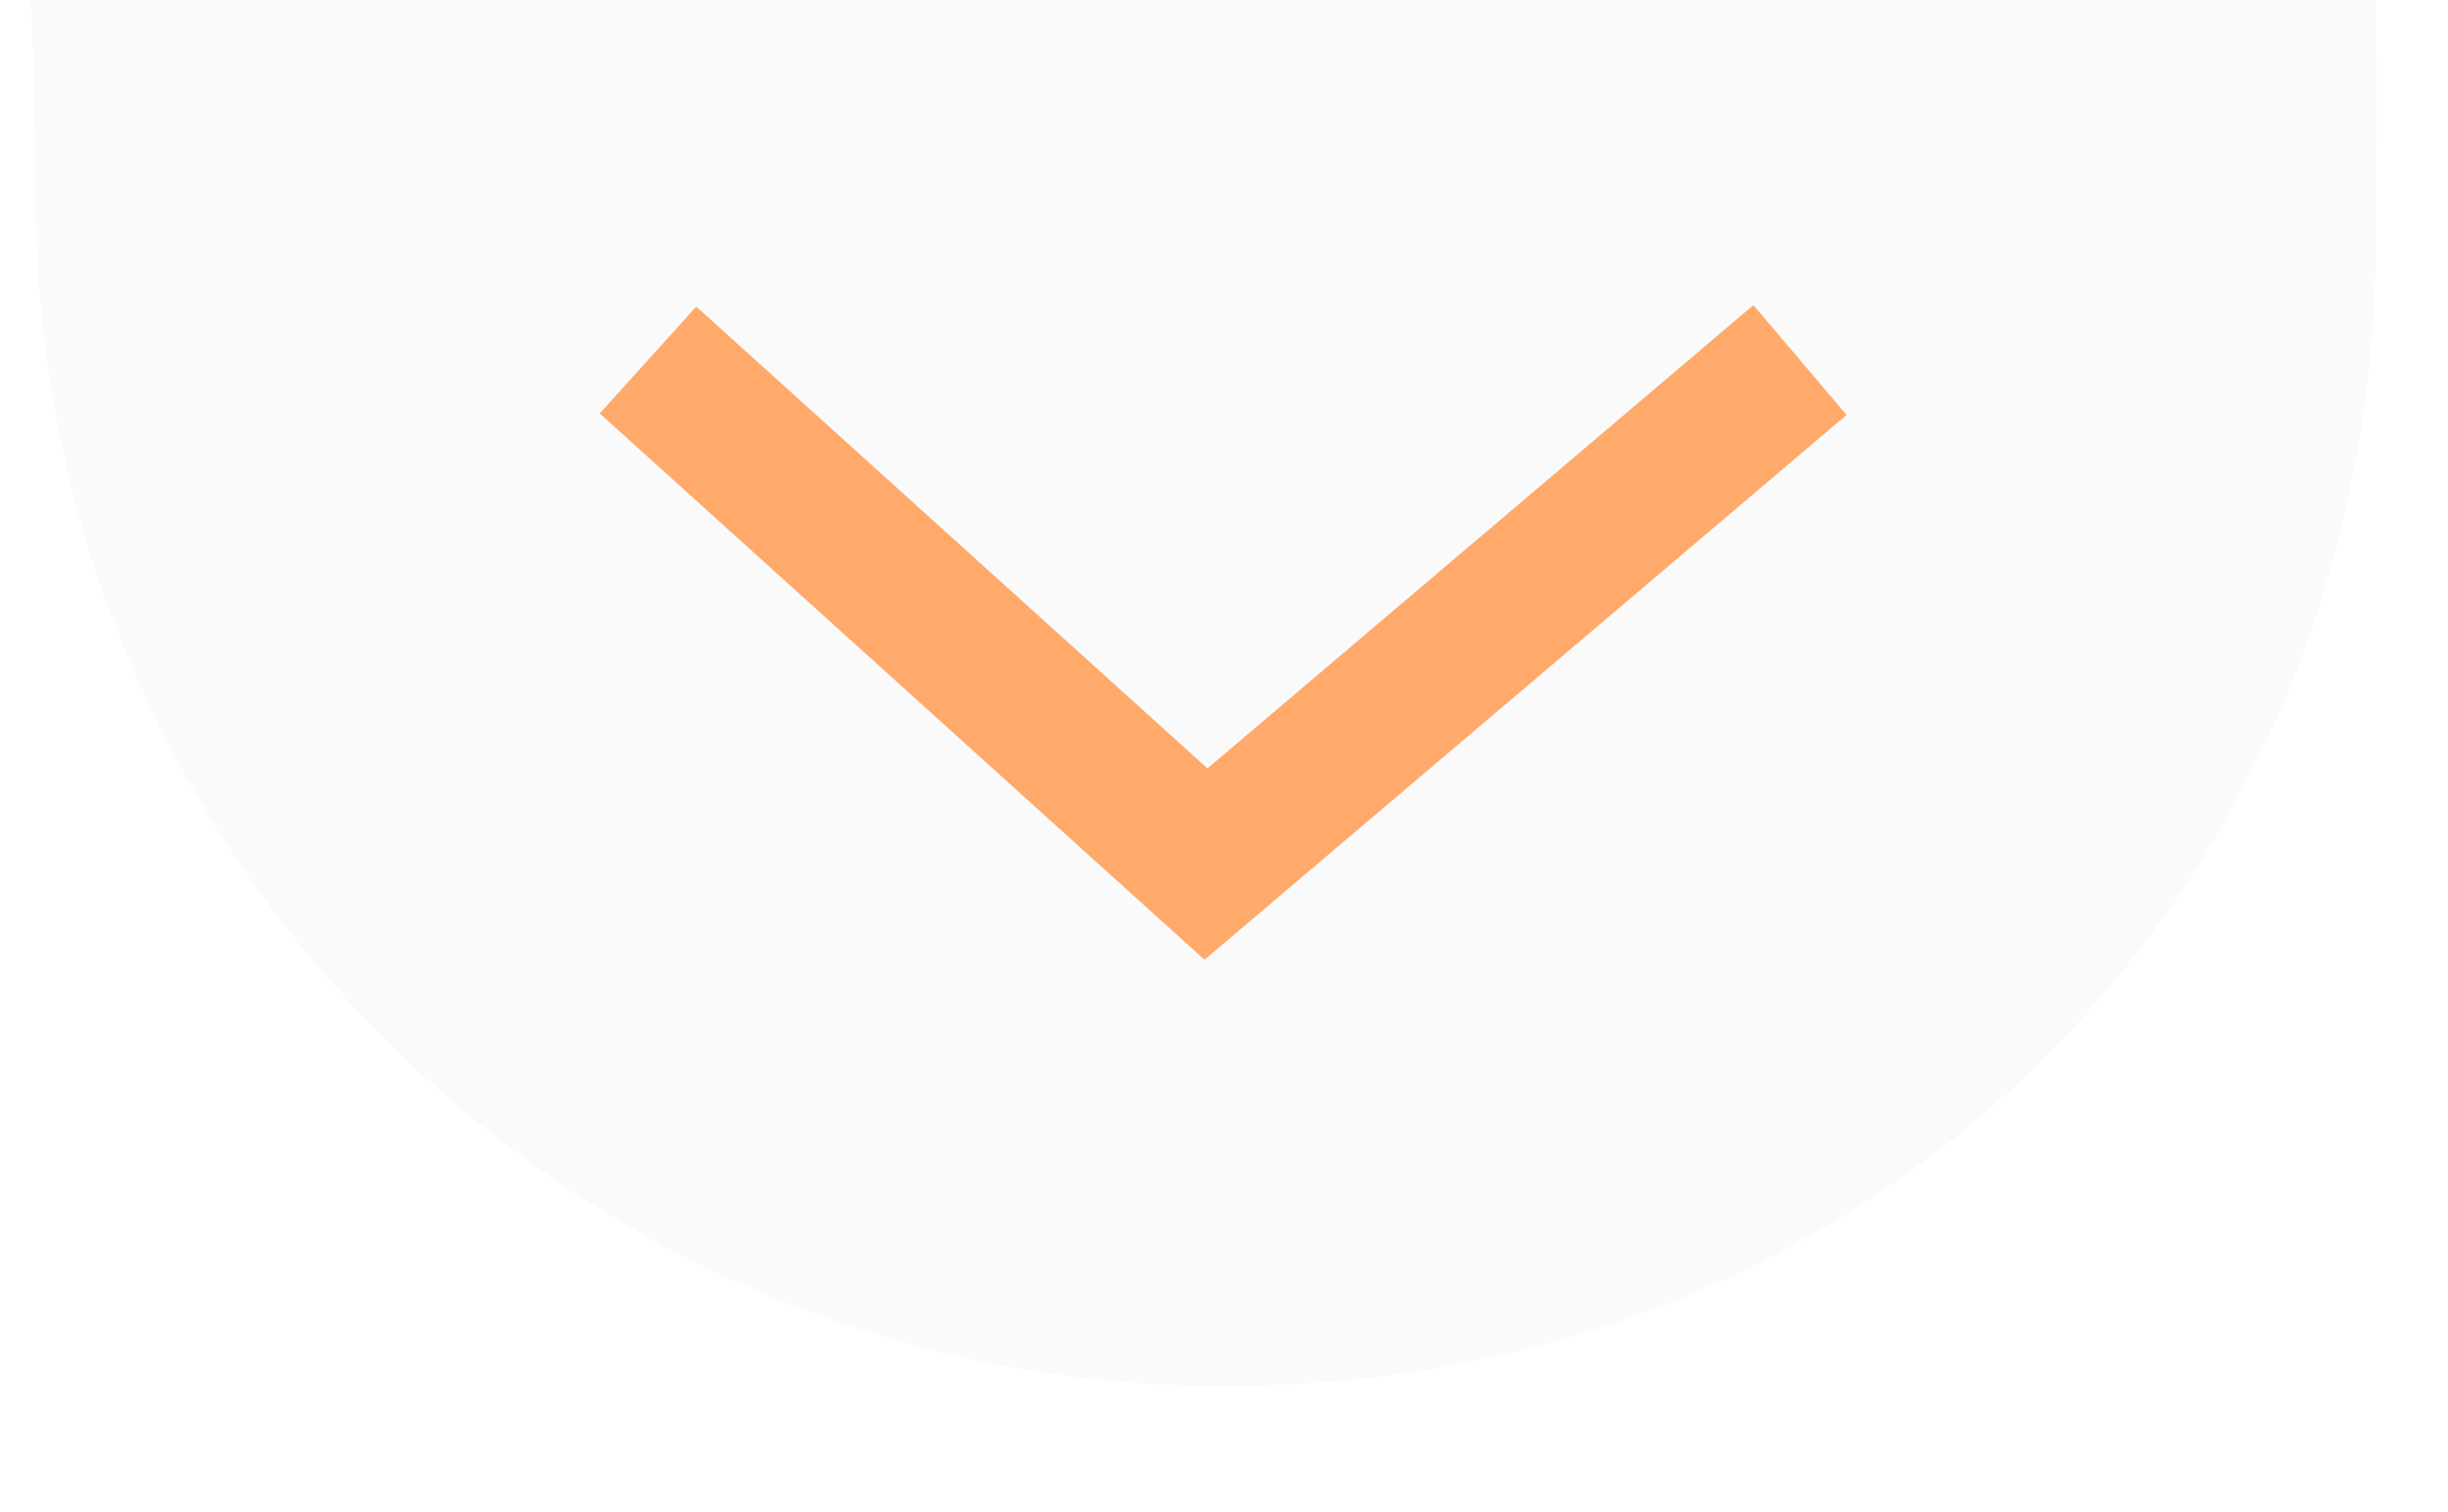 <?xml version="1.0" encoding="UTF-8"?> <svg xmlns="http://www.w3.org/2000/svg" width="68" height="42" viewBox="0 0 68 42" fill="none"><g clip-path="url(#clip0_1793_10)"><g filter="url(#filter0_d_1793_10)"><path d="M66 6C66 24.226 52.225 38 34 38C15.774 38 1 23.226 1 5C1 -13.225 -4.501 -9 32.999 -9C67.499 -9 66 -12.225 66 6Z" fill="#FAFAFB"></path></g><path d="M50 10L33.5 24L18 10" stroke="#FFA96B" stroke-width="4"></path></g><defs><filter id="filter0_d_1793_10" x="-0.283" y="-9.924" width="67.293" height="49.424" filterUnits="userSpaceOnUse" color-interpolation-filters="sRGB"><feFlood flood-opacity="0" result="BackgroundImageFix"></feFlood><feColorMatrix in="SourceAlpha" type="matrix" values="0 0 0 0 0 0 0 0 0 0 0 0 0 0 0 0 0 0 127 0" result="hardAlpha"></feColorMatrix><feOffset dy="0.5"></feOffset><feGaussianBlur stdDeviation="0.5"></feGaussianBlur><feComposite in2="hardAlpha" operator="out"></feComposite><feColorMatrix type="matrix" values="0 0 0 0 0 0 0 0 0 0 0 0 0 0 0 0 0 0 0.25 0"></feColorMatrix><feBlend mode="normal" in2="BackgroundImageFix" result="effect1_dropShadow_1793_10"></feBlend><feBlend mode="normal" in="SourceGraphic" in2="effect1_dropShadow_1793_10" result="shape"></feBlend></filter><clipPath id="clip0_1793_10"><rect width="68" height="42" fill="white" transform="matrix(1 0 0 -1 0 42)"></rect></clipPath></defs></svg> 